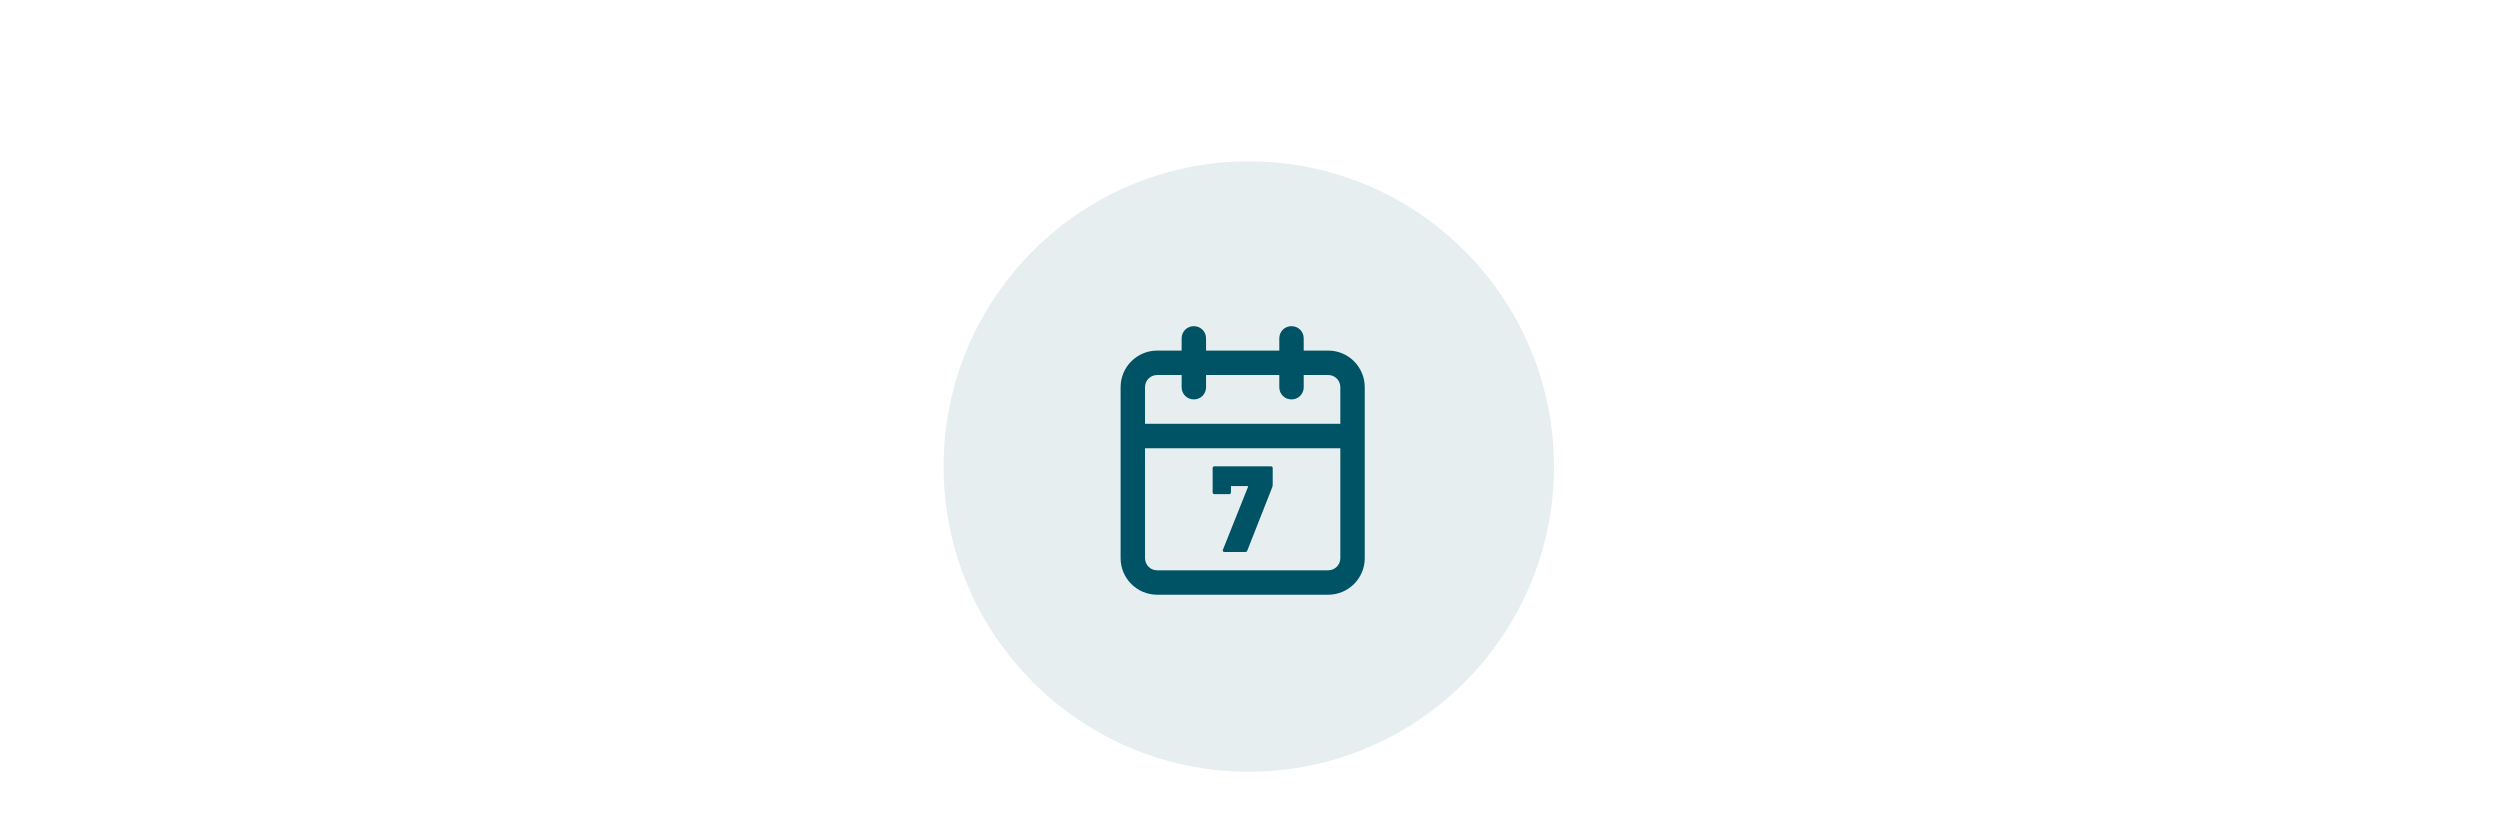 <?xml version="1.0" encoding="UTF-8"?>
<svg xmlns="http://www.w3.org/2000/svg" width="1024" height="342" version="1.1" xmlns:xlink="http://www.w3.org/1999/xlink" viewBox="0 0 1024 342">
  <defs>
    <style>
      .cls-1, .cls-2, .cls-3 {
        fill: #005265;
      }

      .cls-4 {
        fill: none;
      }

      .cls-2 {
        fill-opacity: .1;
      }

      .cls-5 {
        clip-path: url(#clippath);
      }

      .cls-3 {
        fill-rule: evenodd;
      }
    </style>
    <clipPath id="clippath">
      <rect class="cls-4" x="386.5" y="66" width="250" height="250"/>
    </clipPath>
  </defs>
  <!-- Generator: Adobe Illustrator 28.6.0, SVG Export Plug-In . SVG Version: 1.2.0 Build 709)  -->
  <g>
    <g id="Capa_1">
      <g class="cls-5">
        <g>
          <path class="cls-2" d="M511.5,316.1c69,0,125-56,125-125s-56-125-125-125-125,56-125,125,56,125,125,125Z"/>
          <path class="cls-1" d="M501,225.9c.1.1.3.2.6.2h8.4c.5,0,.8-.2.9-.6l10.2-25.9c.1-.4.2-.7.2-1v-6.8c0-.2,0-.4-.2-.6-.1-.1-.3-.2-.5-.2h-23.1c-.2,0-.4,0-.6.2-.1.1-.2.3-.2.6v9.8c0,.2,0,.4.2.6.1.1.3.2.5.2h6.1c.2,0,.4,0,.5-.2.1-.1.2-.3.2-.6v-2.2c0-.2,0-.3.2-.3h6.6c0,0,.1,0,.2.1,0,0,0,.1,0,.2l-10.3,25.8c-.1.3-.1.5,0,.6Z"/>
          <path class="cls-3" d="M529,133.6c2.8,0,5,2.2,5,5v5h10c8.3,0,15,6.7,15,15v70c0,8.3-6.7,15-15,15h-70c-8.3,0-15-6.7-15-15v-70c0-8.3,6.7-15,15-15h10v-5c0-2.8,2.2-5,5-5s5,2.2,5,5v5h30v-5c0-2.8,2.2-5,5-5ZM549,158.6v15h-80v-15c0-2.8,2.2-5,5-5h10v5c0,2.8,2.2,5,5,5s5-2.2,5-5v-5h30v5c0,2.8,2.2,5,5,5s5-2.2,5-5v-5h10c2.8,0,5,2.2,5,5ZM549,183.6h-80v45c0,2.8,2.2,5,5,5h70c2.8,0,5-2.2,5-5v-45Z"/>
        </g>
      </g>
    </g>
  </g>
</svg>